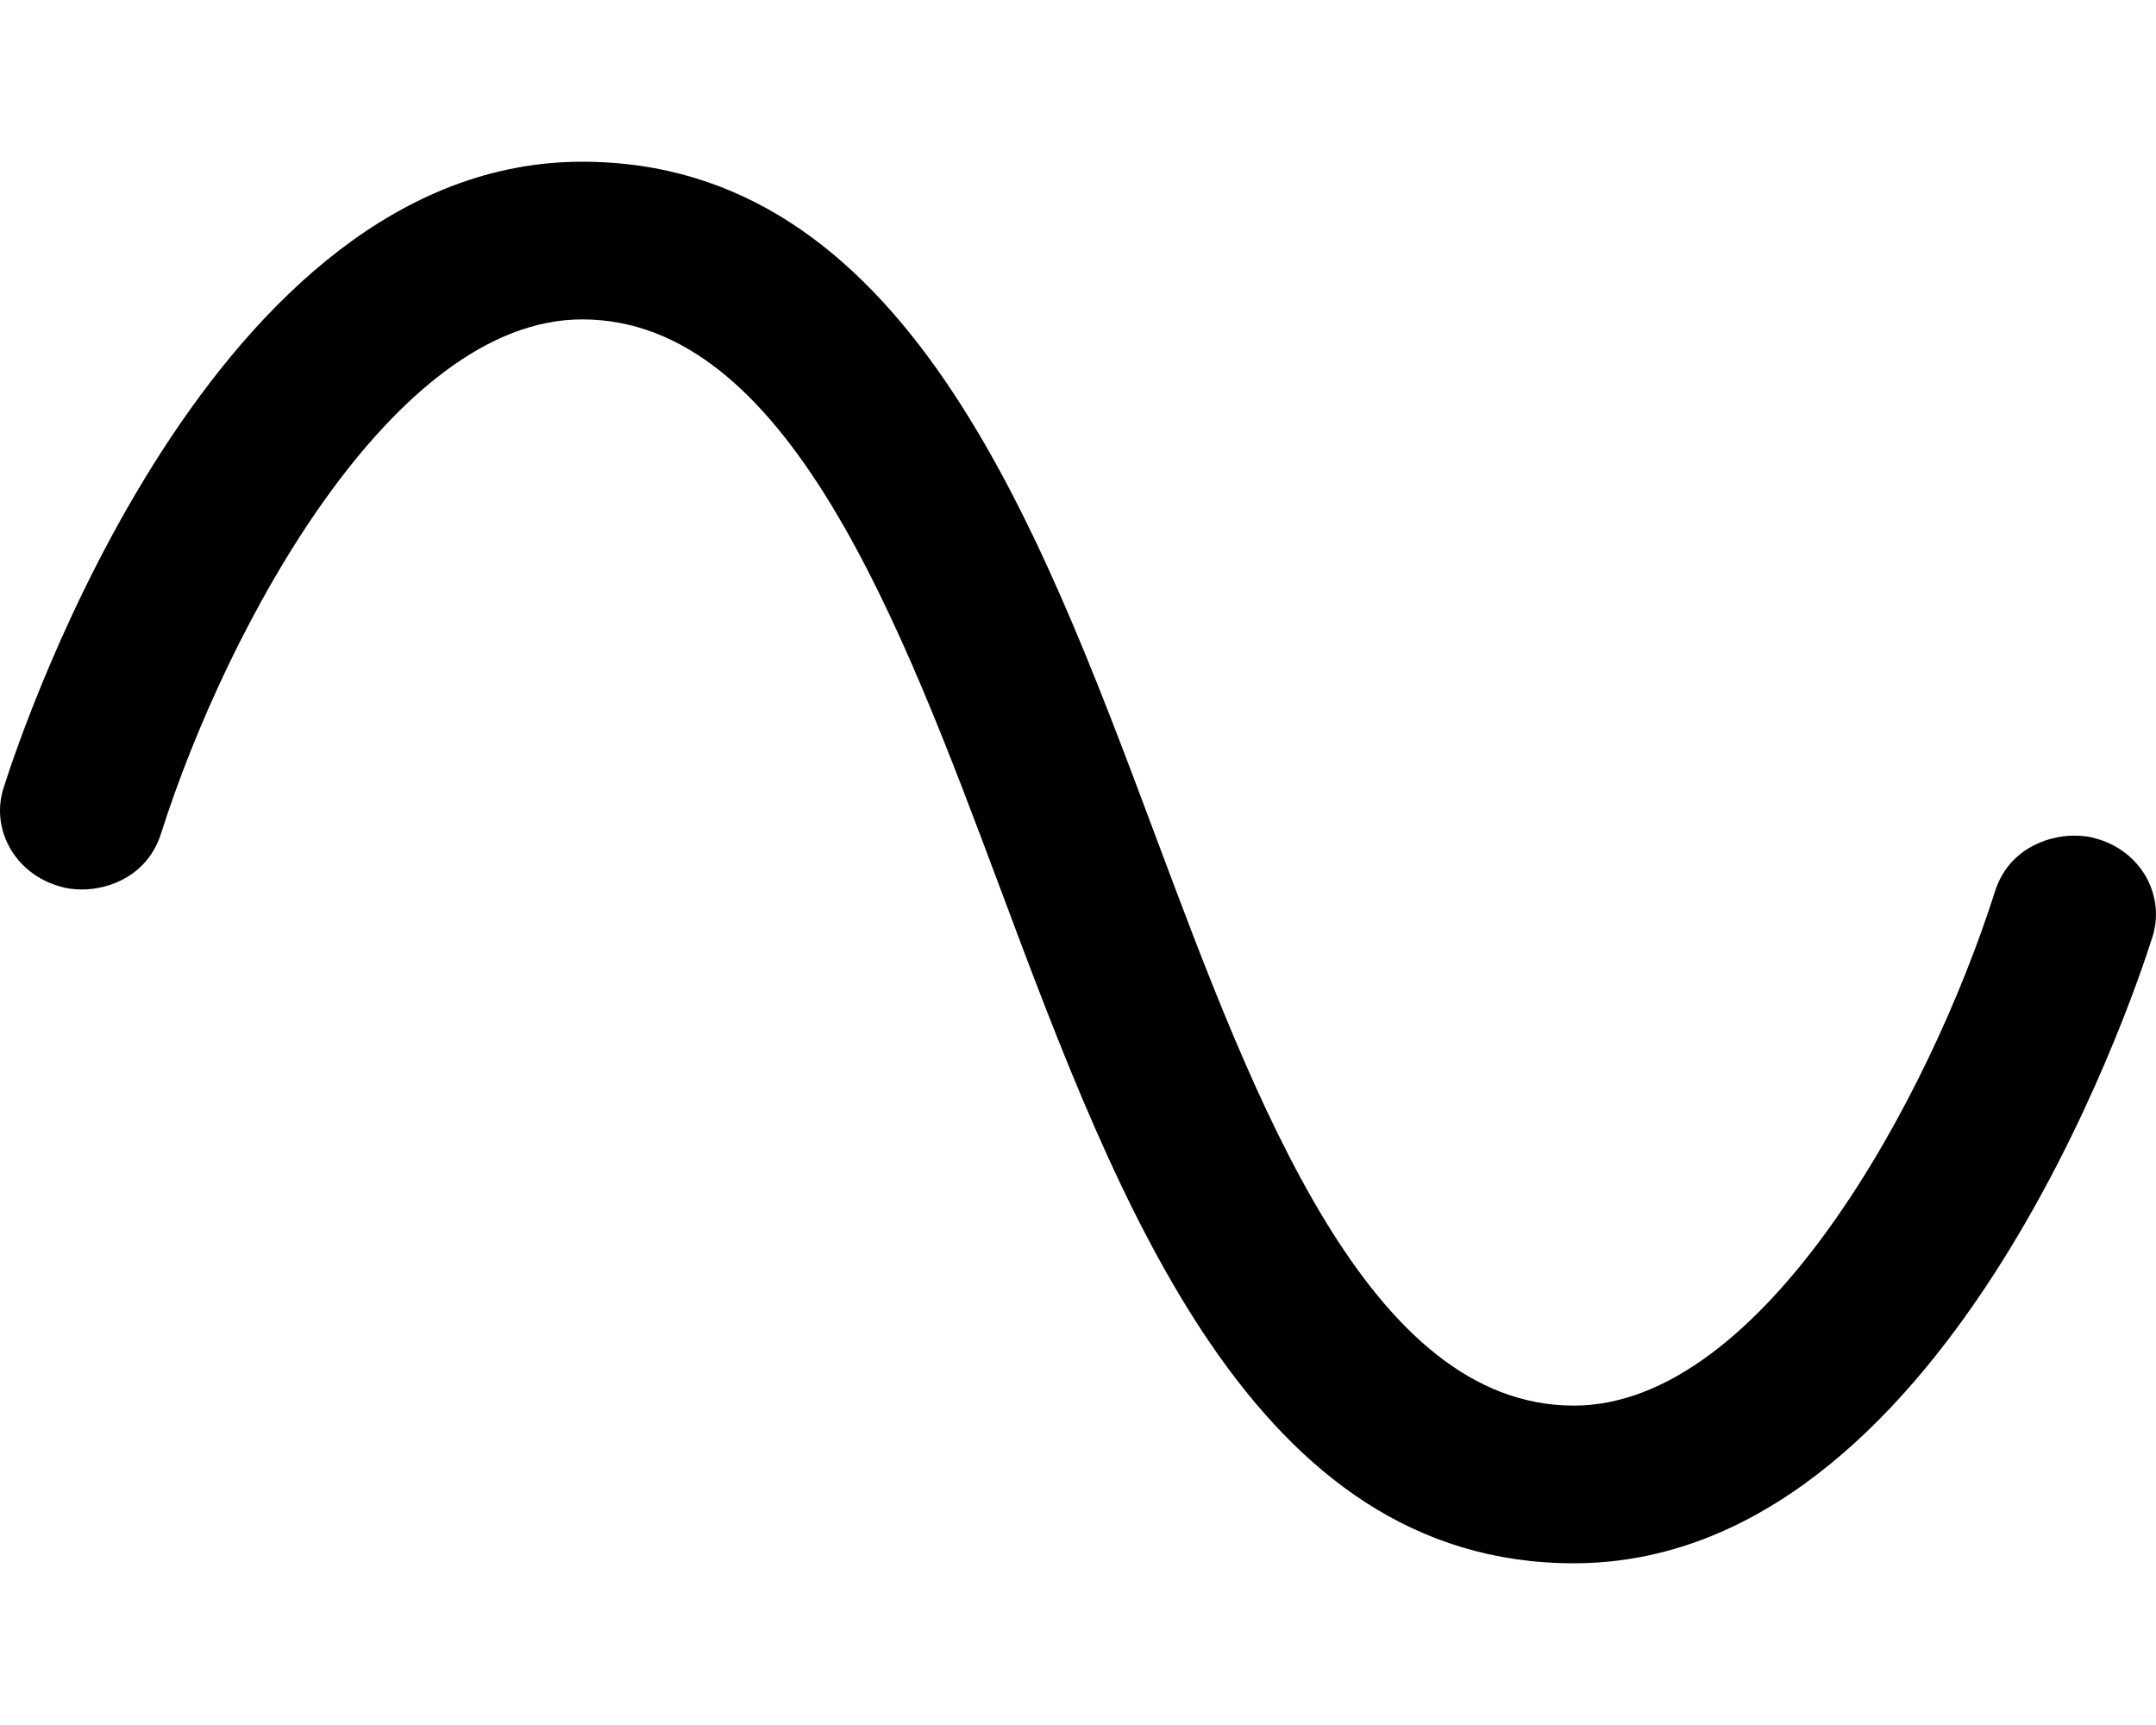<svg xmlns="http://www.w3.org/2000/svg" viewBox="0 0 640 512"><!--! Font Awesome Pro 6.1.1 by @fontawesome - https://fontawesome.com License - https://fontawesome.com/license (Commercial License) Copyright 2022 Fonticons, Inc. --><path d="M638.9 278.2C632.9 297.3 576.7 464 467.2 464c-95.24 0-135.1-106.3-170.2-200.1c-29.67-79.28-63.31-169.1-124.2-169.1c-56.09 0-105.5 91.25-125 152.6c-3.875 12.26-15.06 16.61-23.46 16.61c-2.531 0-4.978-.369-6.679-.945C11.14 261.2 5.834 257 2.729 251.3c-2.951-5.477-3.527-11.72-1.639-17.54C7.135 214.7 63.32 48 172.8 48c95.24 0 135.1 106.3 170.2 200.1c29.67 79.28 63.31 169.1 124.2 169.1c56.08 0 105.5-91.27 125-152.6c3.869-12.23 15.12-16.58 23.58-16.58c2.473 0 4.863 .352 6.562 .912c6.424 1.77 11.86 6.043 14.93 11.73C640.2 266.2 640.8 272.4 638.9 278.2z"/></svg>
